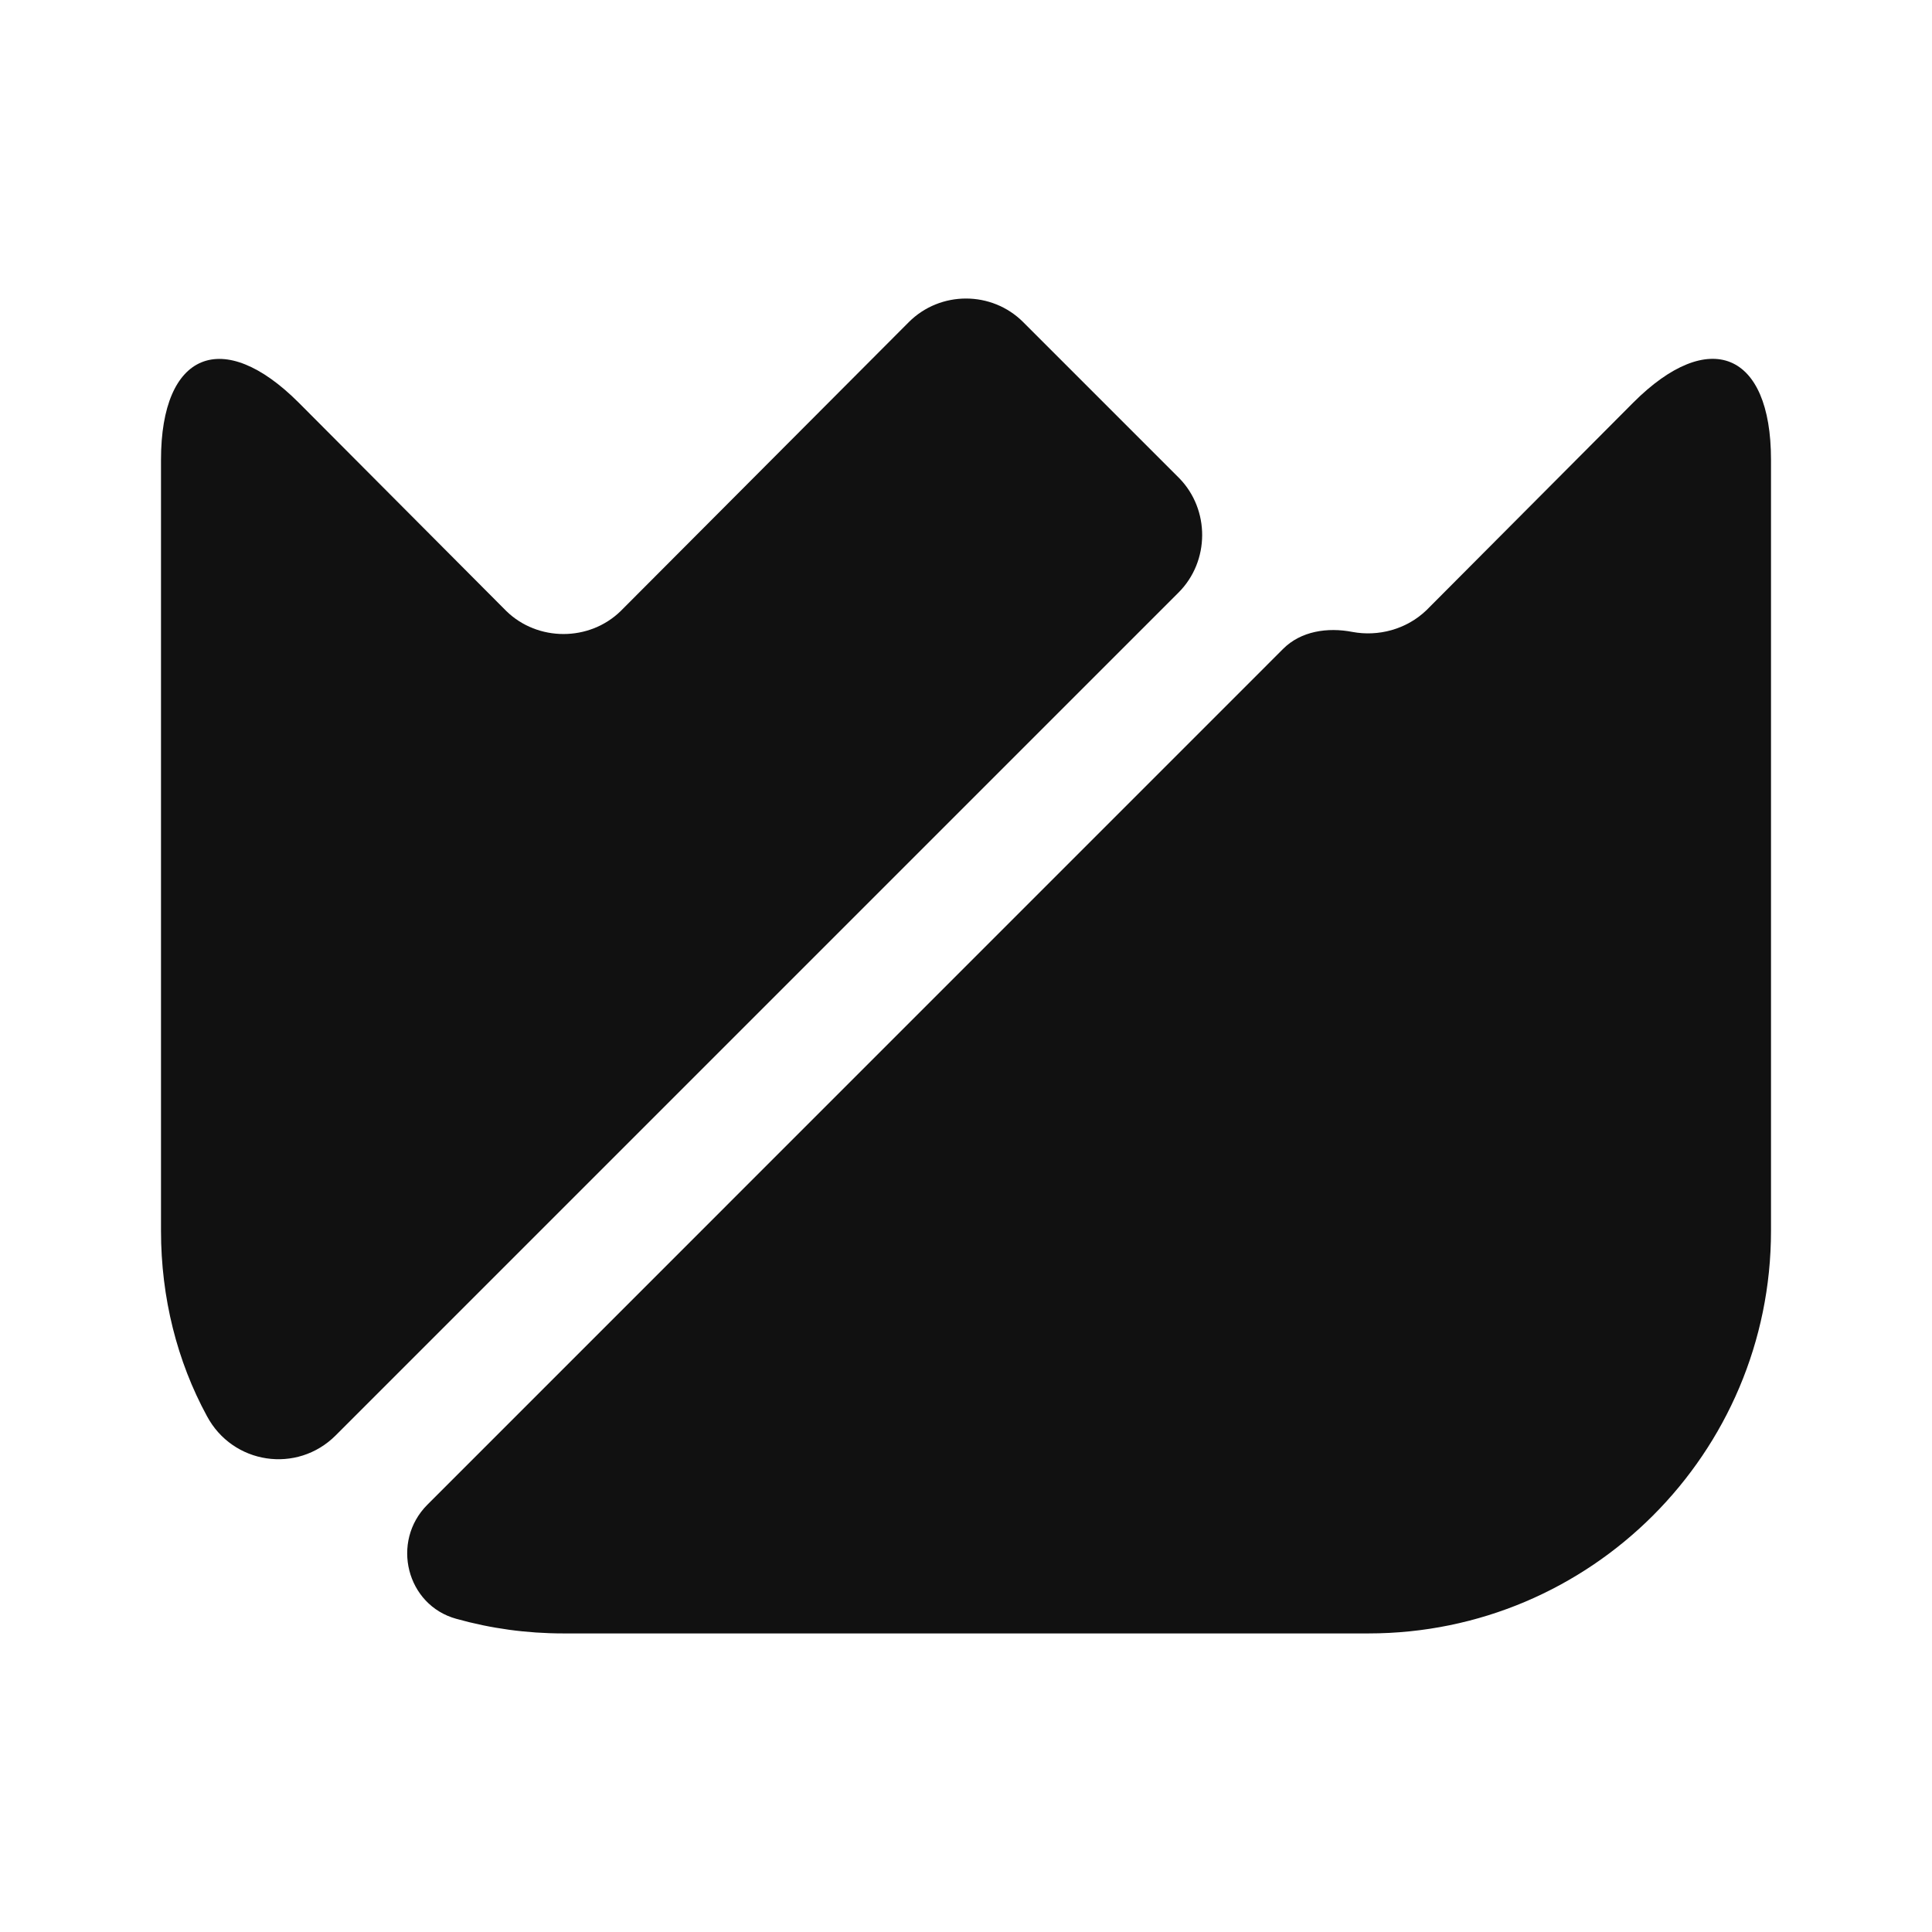 <svg width="24" height="24" viewBox="0 0 24 24" fill="none" xmlns="http://www.w3.org/2000/svg">
<path d="M22 5.71V15.29C22 18.05 19.76 20.291 17 20.291H7C6.54 20.291 6.1 20.23 5.67 20.11C5.05 19.941 4.85 19.151 5.31 18.691L15.94 8.06C16.16 7.84 16.49 7.79 16.8 7.85C17.12 7.91 17.47 7.82 17.72 7.58L20.29 5C21.23 4.06 22 4.37 22 5.71Z" fill="#111111"/>
<path d="M14.64 7.361L4.17 17.831C3.69 18.311 2.89 18.191 2.57 17.59C2.2 16.91 2 16.12 2 15.29V5.711C2 4.371 2.77 4.061 3.71 5.001L6.29 7.591C6.68 7.971 7.32 7.971 7.71 7.591L11.29 4.001C11.68 3.611 12.32 3.611 12.71 4.001L14.65 5.941C15.03 6.331 15.03 6.971 14.64 7.361Z" fill="#111111"/>
</svg>
